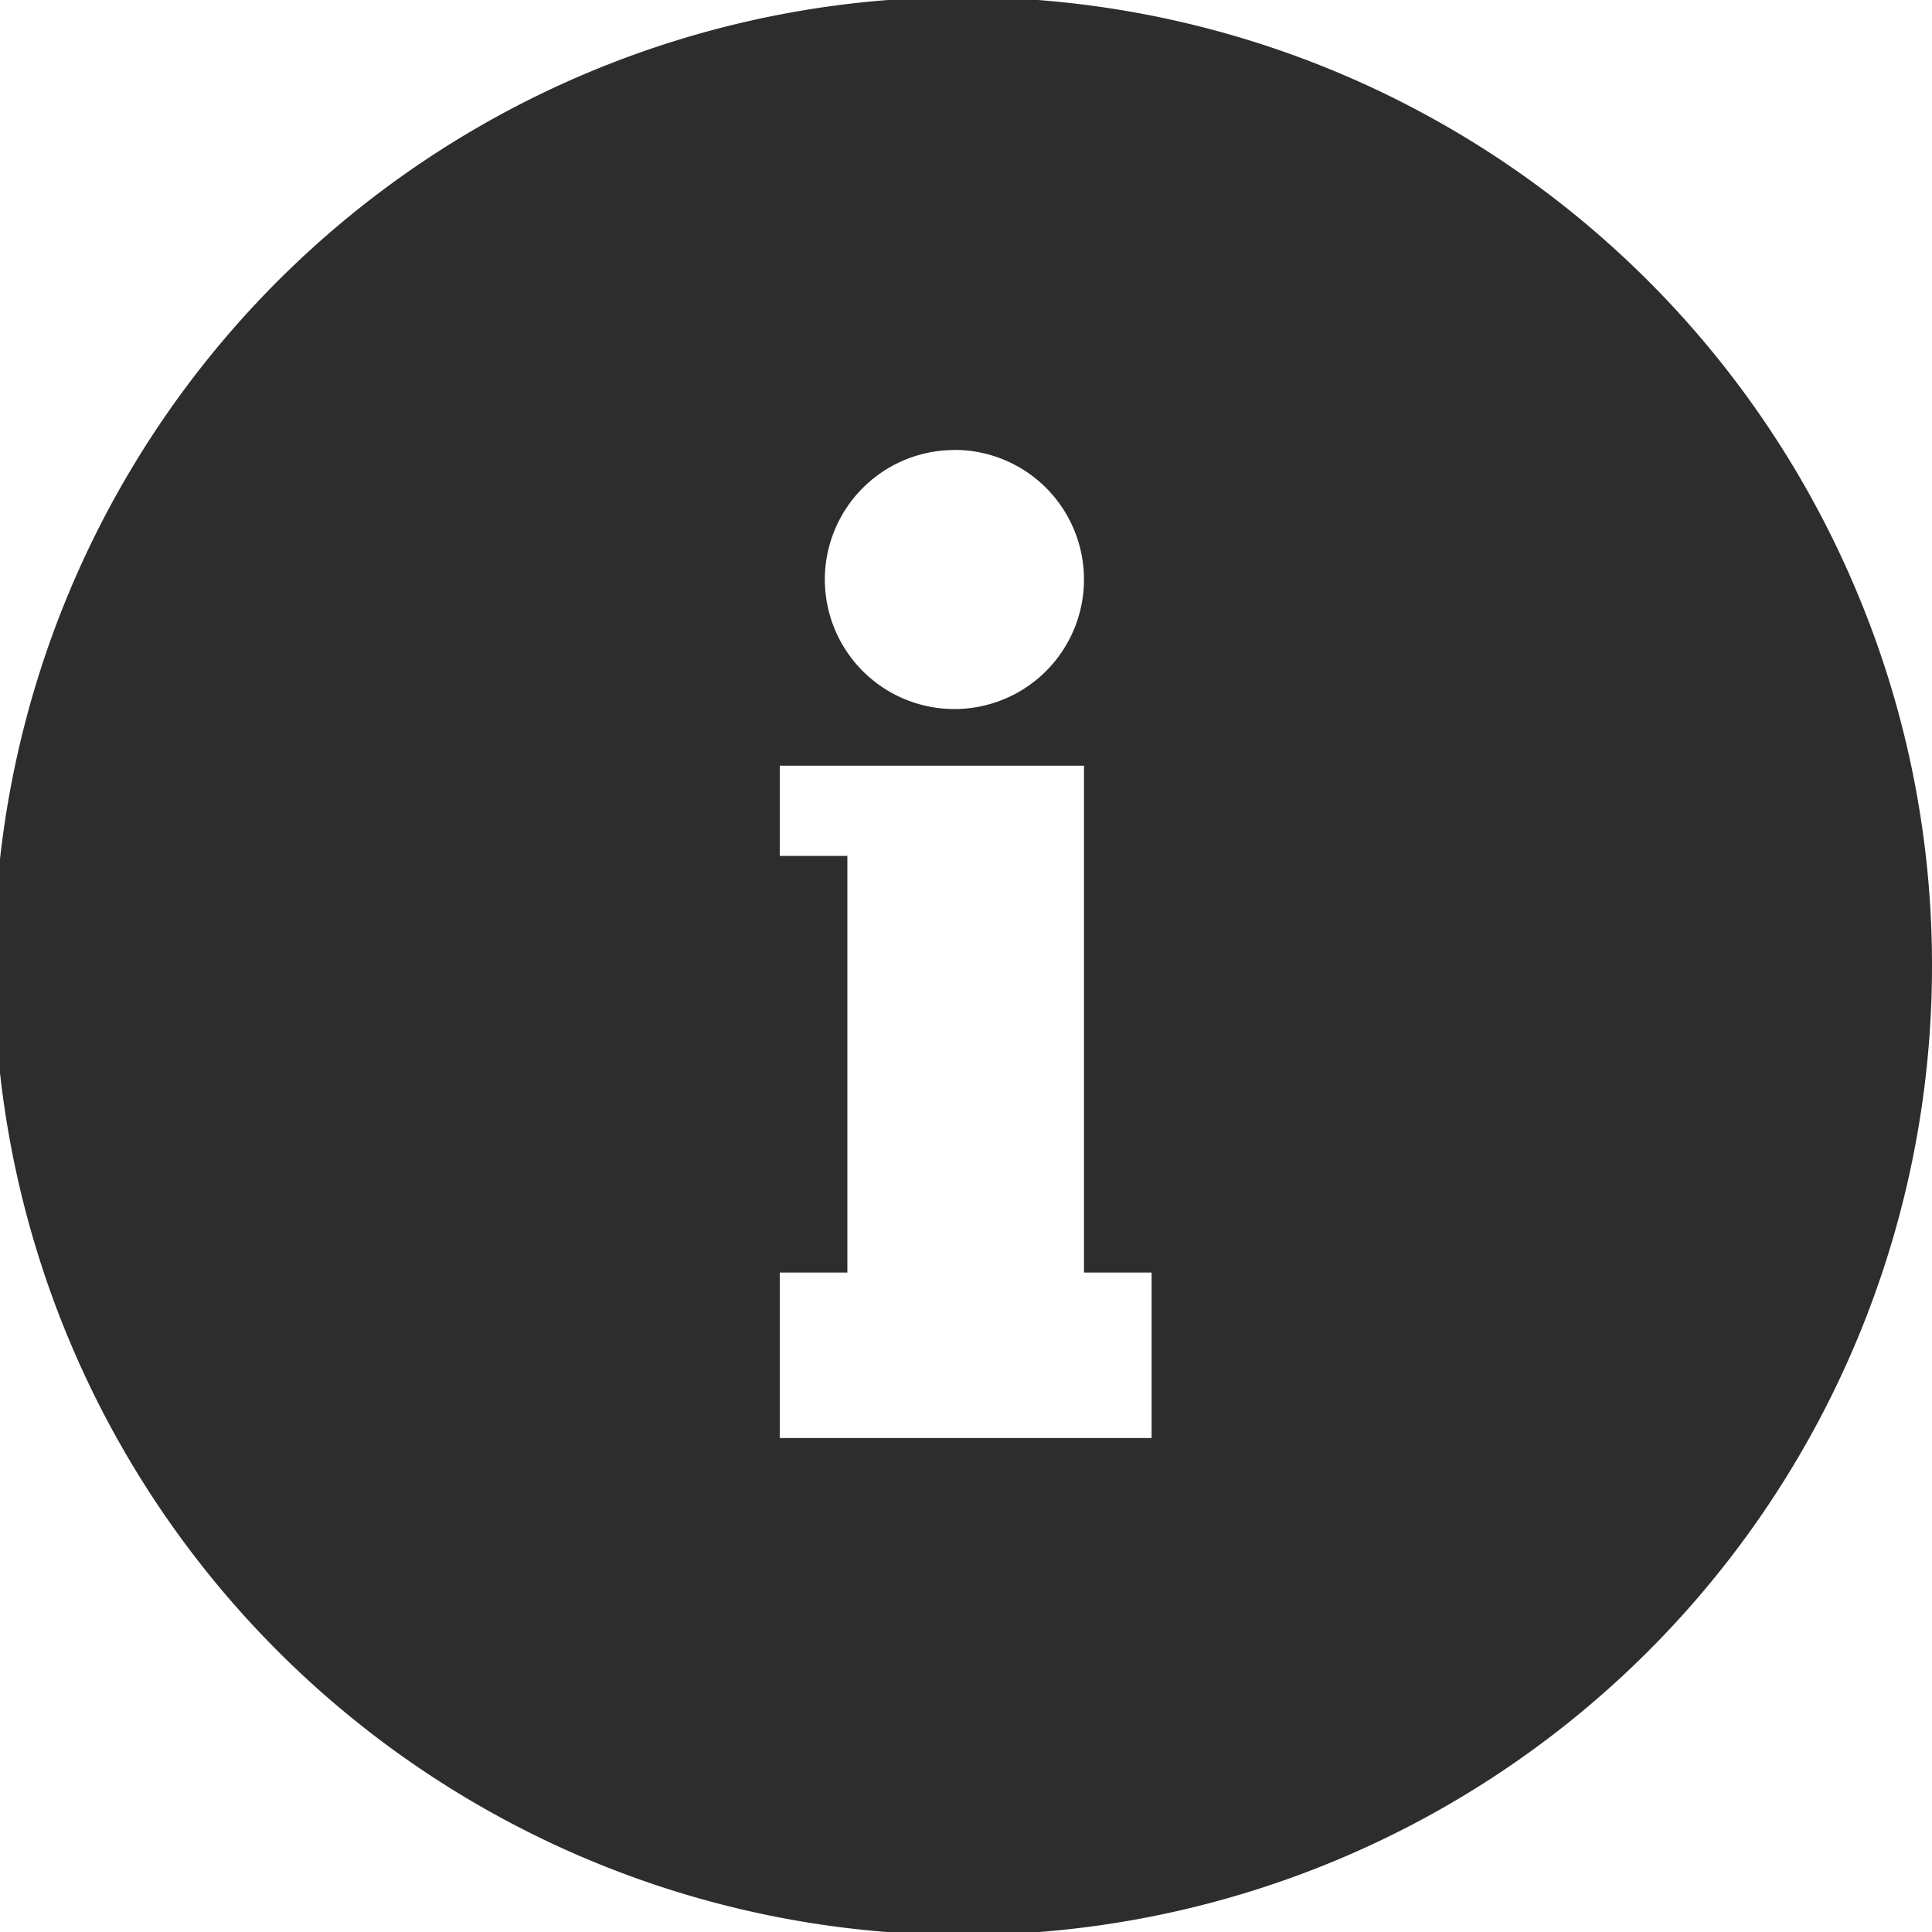 <svg xmlns="http://www.w3.org/2000/svg" width="15" height="15" viewBox="0 0 15 15"><path d="M1152.734 912.535a7.523 7.523 0 1 0 .59 2.919 7.472 7.472 0 0 0-.59-2.919Zm-7-1.087a1.006 1.006 0 1 1-1.006 1.006 1.006 1.006 0 0 1 1.008-1.005Zm1.531 7.672h-2.887v-1.285h.525V914.6h-.525v-.7h2.362v3.935h.525Z" transform="translate(-1138.324 -907.955)" style="fill:#2d2d2d"/></svg>